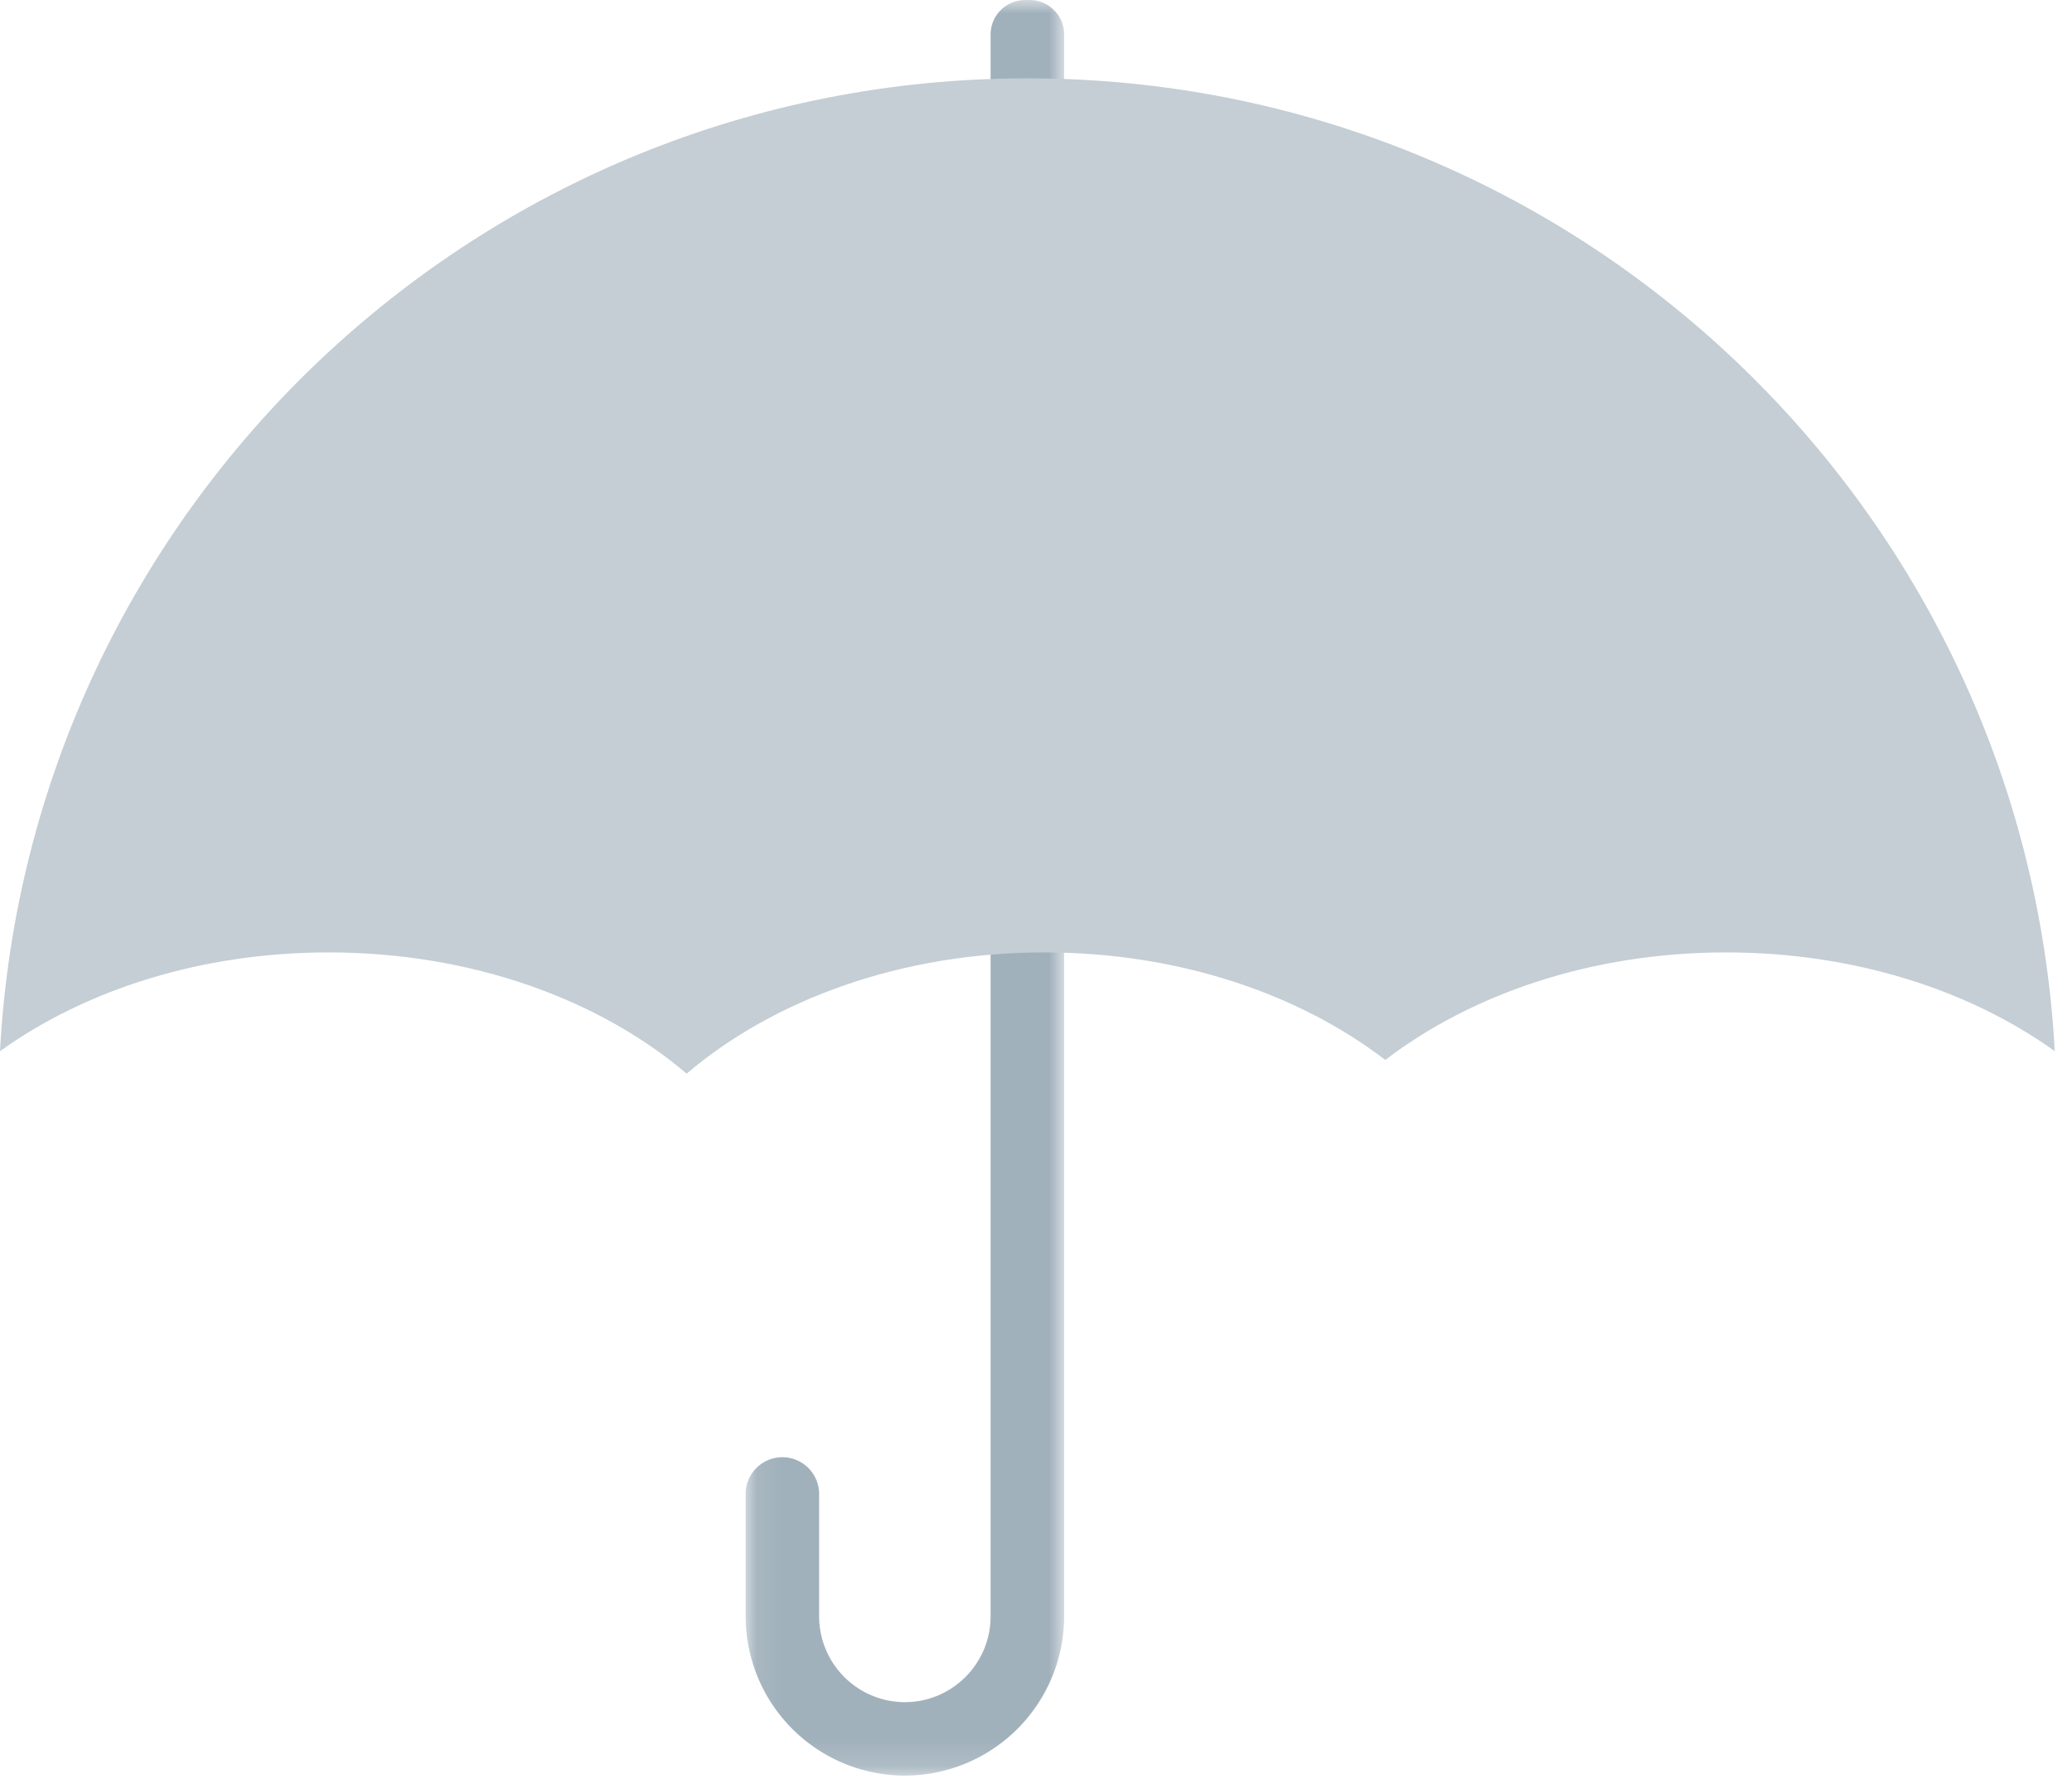 <?xml version="1.0" encoding="UTF-8"?> <svg xmlns="http://www.w3.org/2000/svg" fill="none" viewBox="0 0 78 67"><mask id="a" maskUnits="userSpaceOnUse" x="28" y="0" width="13" height="67"><path d="M28.071 0H40.06v66.857H28.071V0z" fill="#fff"></path></mask><g mask="url(#a)"><path fill-rule="evenodd" clip-rule="evenodd" d="M40.06 1.297A1.3 1.3 0 0038.762 0h-.175a1.3 1.3 0 00-1.296 1.297v59.566c0 1.779-1.449 3.23-3.228 3.23a3.234 3.234 0 01-3.227-3.23v-4.61a1.383 1.383 0 10-2.766 0v4.61a6 6 0 005.993 5.995 6.001 6.001 0 005.995-5.995V1.297z" fill="#A1B1BB"></path></g><path fill-rule="evenodd" clip-rule="evenodd" d="M77.35 39.58c-3.226-2.315-7.579-3.718-12.374-3.718-5.027 0-9.564 1.551-12.827 4.05-3.256-2.499-7.802-4.05-12.83-4.05-5.365 0-10.18 1.763-13.471 4.565-3.293-2.802-8.107-4.565-13.474-4.565-4.795 0-9.148 1.403-12.374 3.718C1.096 19.163 17.99 2.95 38.675 2.95c20.683 0 37.577 16.213 38.675 36.63z" fill="#C4CED4"></path></svg> 